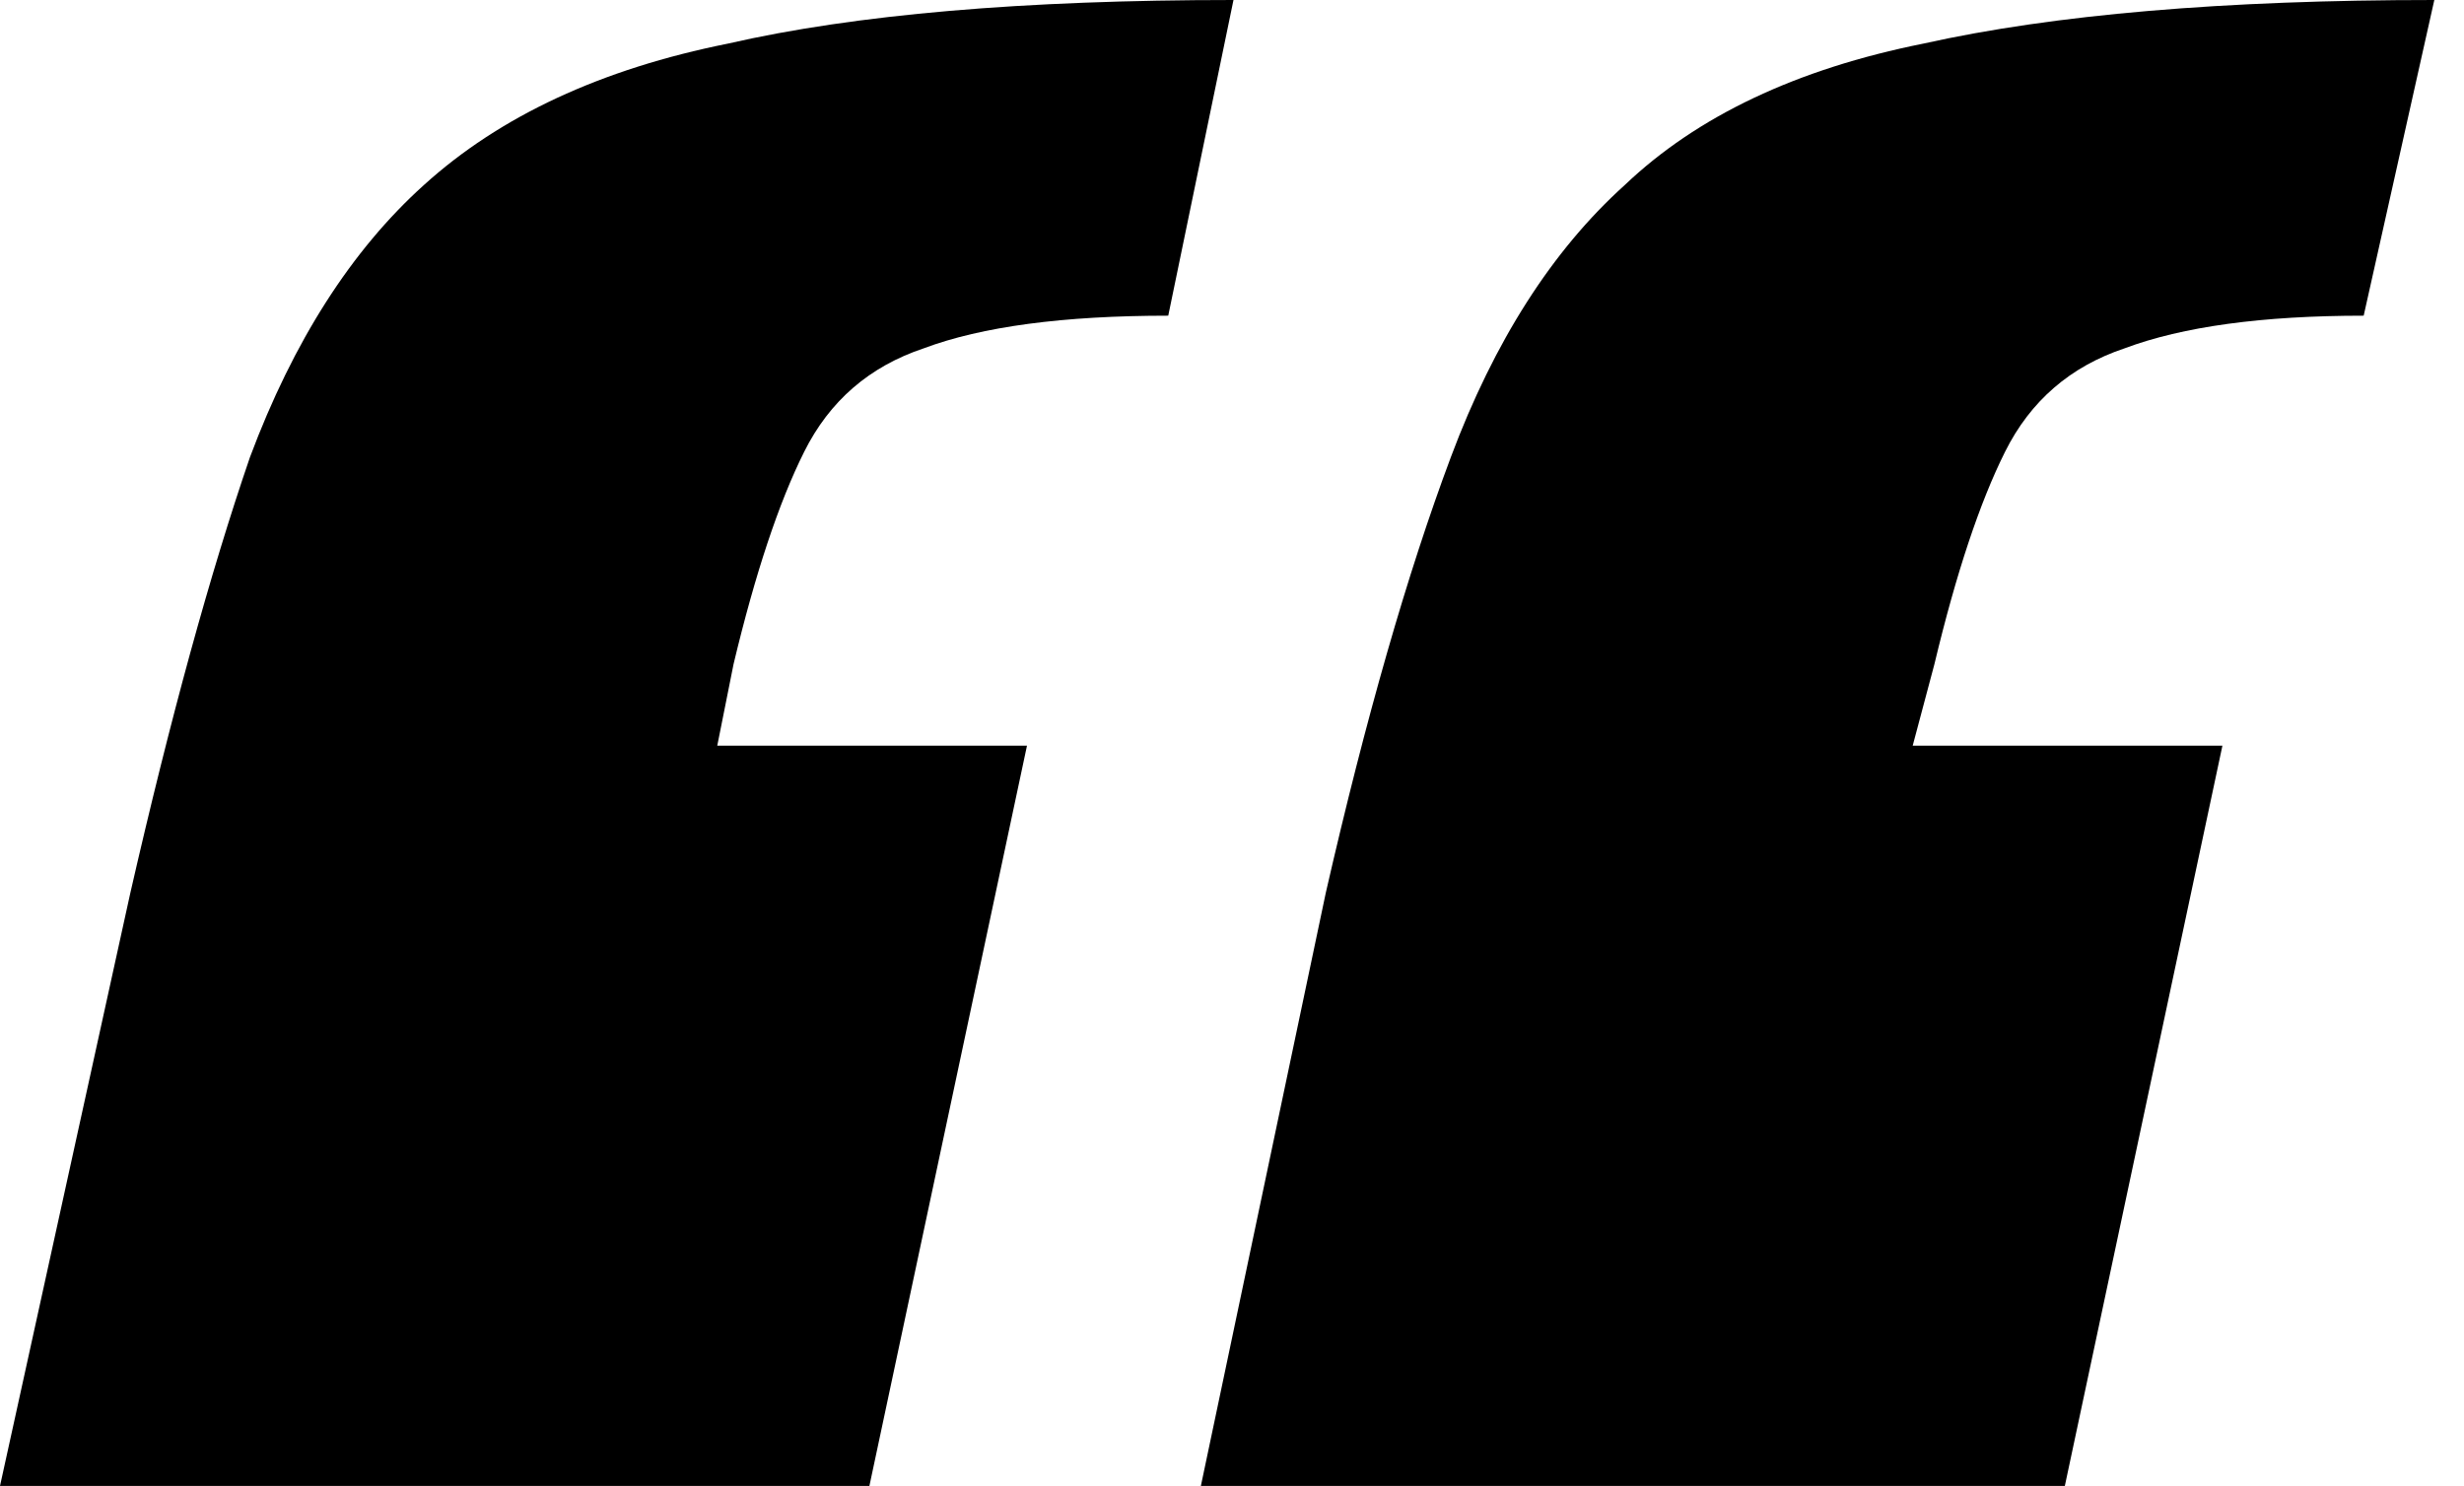 <svg width="63" height="38" viewBox="0 0 63 38" fill="none" xmlns="http://www.w3.org/2000/svg">
<path d="M30.704 38L33.899 22.828C34.918 18.374 35.983 14.662 37.095 11.692C38.206 8.723 39.688 6.403 41.541 4.733C43.393 2.969 45.94 1.763 49.182 1.114C52.516 0.371 56.869 0 62.241 0L60.435 8.073C57.842 8.073 55.804 8.352 54.322 8.908C52.933 9.372 51.914 10.254 51.266 11.553C50.617 12.852 50.015 14.662 49.46 16.982L48.904 19.07H56.823L52.794 38H30.704ZM0 38L3.334 22.828C4.353 18.374 5.372 14.662 6.391 11.692C7.502 8.723 8.984 6.403 10.837 4.733C12.782 2.969 15.375 1.763 18.617 1.114C21.859 0.371 26.166 0 31.538 0L29.87 8.073C27.184 8.073 25.1 8.352 23.618 8.908C22.229 9.372 21.21 10.254 20.562 11.553C19.913 12.852 19.311 14.662 18.756 16.982L18.339 19.07H26.258L22.229 38H0Z" fill="black"/>
</svg>
